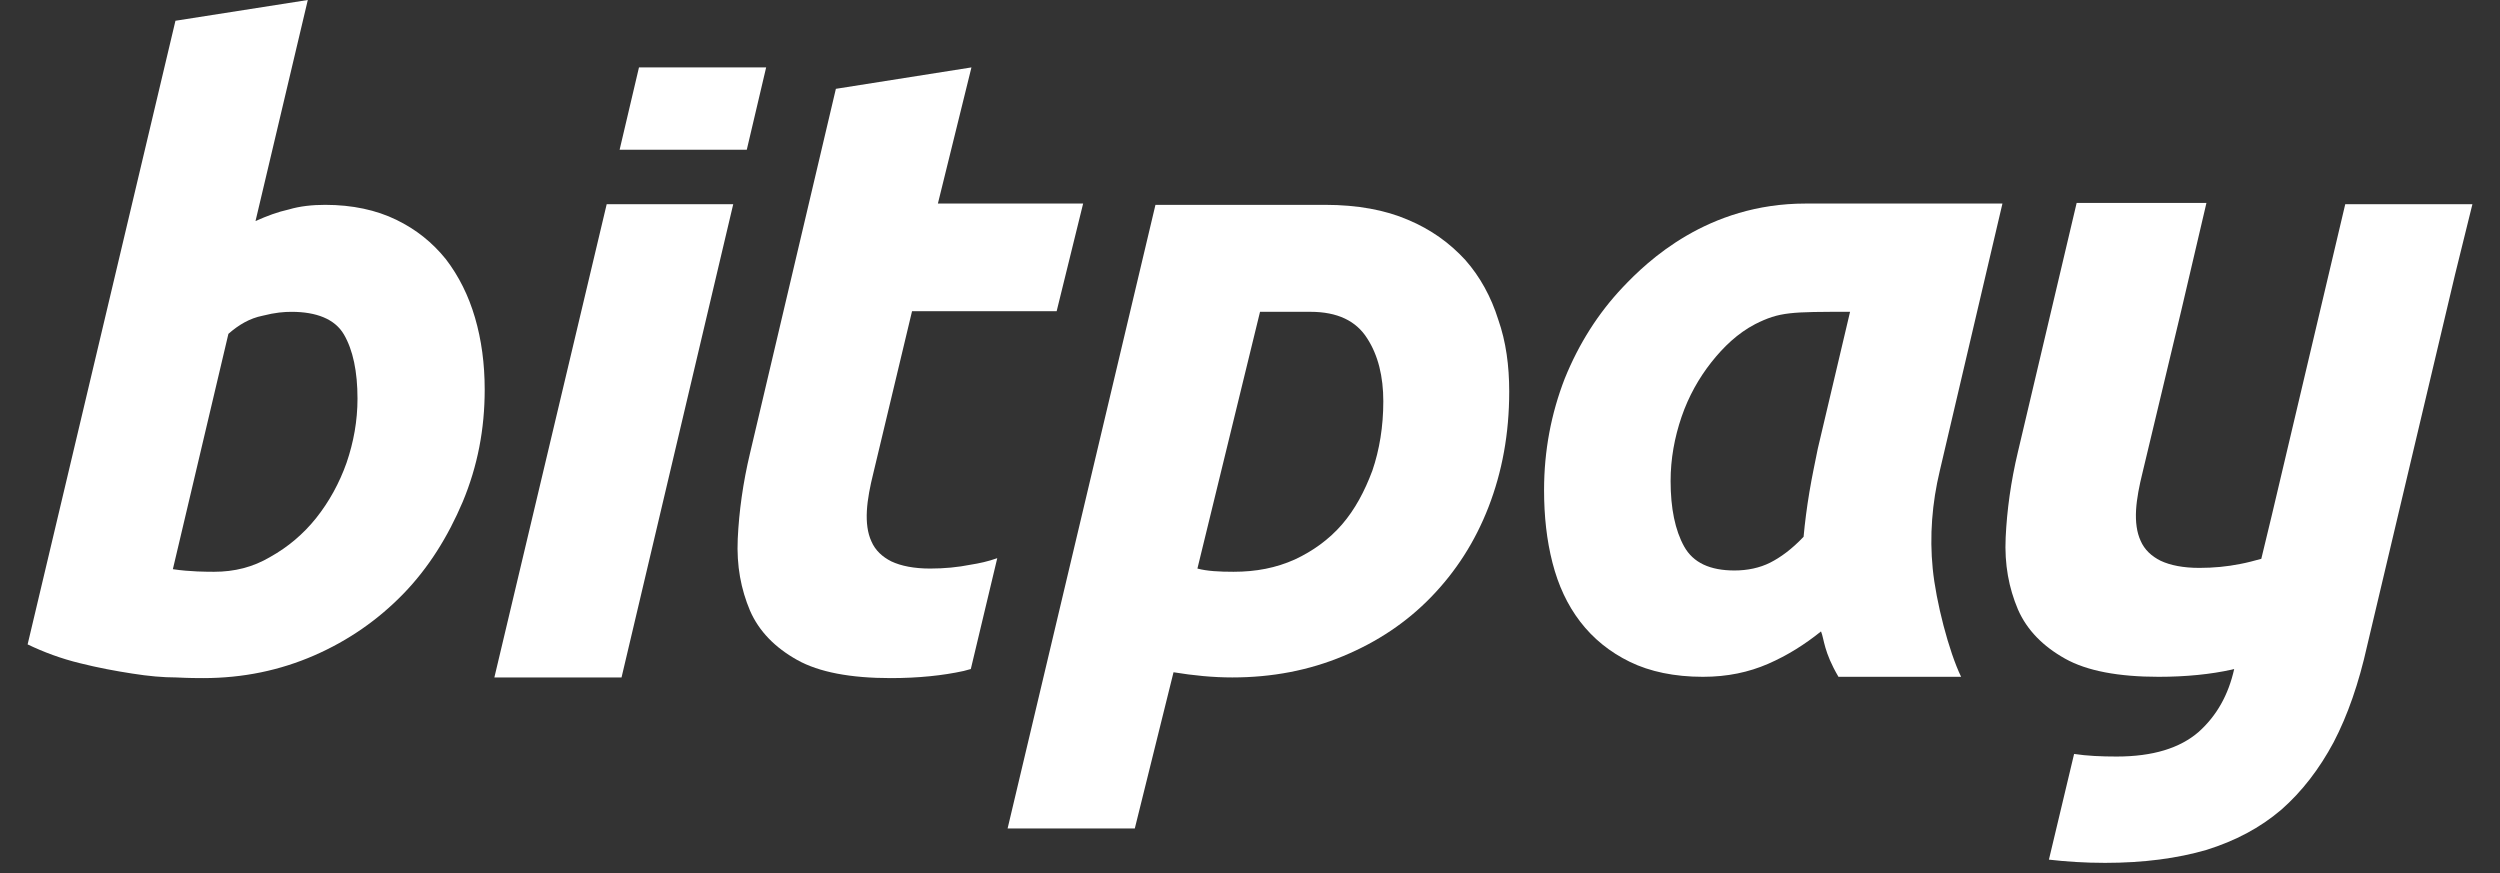 <svg xmlns="http://www.w3.org/2000/svg" width="83" height="29" viewBox="0 0 83 29" fill="none"><rect x="0" y="0" width="83" height="29" fill="#333333" stroke="none"/><path d="M82.084 6.78H77.862L75.418 17.132L75.075 18.553C74.84 18.617 74.604 18.682 74.368 18.725C73.939 18.811 73.489 18.854 73.018 18.854C72.482 18.854 72.053 18.768 71.732 18.617C71.432 18.467 71.196 18.252 71.067 17.95C70.939 17.67 70.896 17.326 70.917 16.939C70.939 16.551 71.025 16.121 71.132 15.69L72.418 10.31L73.254 6.737H68.945L66.995 15.002C66.759 15.992 66.631 16.939 66.588 17.843C66.545 18.747 66.695 19.521 66.995 20.232C67.295 20.92 67.831 21.459 68.56 21.867C69.288 22.276 70.339 22.47 71.668 22.47C72.589 22.47 73.403 22.384 74.089 22.233C74.111 22.233 74.154 22.212 74.175 22.212C73.982 23.073 73.596 23.761 72.996 24.299C72.375 24.838 71.475 25.117 70.274 25.117C69.76 25.117 69.288 25.096 68.86 25.031L68.024 28.54C68.581 28.604 69.203 28.647 69.888 28.647C71.174 28.647 72.289 28.497 73.254 28.217C74.218 27.915 75.032 27.485 75.74 26.882C76.426 26.28 77.004 25.526 77.476 24.644C77.947 23.74 78.312 22.685 78.59 21.437L81.505 9.126L82.084 6.78Z" fill="white"></path><path d="M64.402 15.626C64.144 16.702 64.059 17.799 64.166 18.876C64.273 19.973 64.702 21.631 65.109 22.47H61.037C60.544 21.631 60.565 21.222 60.458 20.963C59.922 21.394 59.343 21.76 58.7 22.04C58.057 22.319 57.35 22.47 56.536 22.47C55.593 22.47 54.778 22.298 54.114 21.975C53.449 21.652 52.892 21.2 52.463 20.64C52.035 20.081 51.735 19.435 51.542 18.682C51.349 17.929 51.263 17.132 51.263 16.271C51.263 14.958 51.499 13.732 51.949 12.569C52.42 11.407 53.063 10.396 53.878 9.535C54.692 8.674 56.686 6.758 59.944 6.758C61.358 6.758 63.244 6.758 66.481 6.758L64.402 15.626ZM61.422 10.352C59.45 10.352 59.086 10.352 58.272 10.761C57.693 11.063 57.221 11.515 56.814 12.031C56.407 12.548 56.064 13.15 55.828 13.839C55.593 14.528 55.464 15.238 55.464 15.97C55.464 16.874 55.614 17.606 55.914 18.144C56.214 18.682 56.771 18.94 57.586 18.94C58.014 18.94 58.422 18.854 58.765 18.682C59.108 18.51 59.493 18.23 59.879 17.821C59.922 17.348 59.986 16.852 60.072 16.336C60.158 15.819 60.265 15.324 60.351 14.894L61.422 10.352Z" fill="white"></path><path d="M50.106 13C50.106 14.399 49.87 15.669 49.42 16.831C48.97 17.993 48.327 18.983 47.512 19.823C46.698 20.662 45.733 21.308 44.597 21.781C43.462 22.255 42.24 22.491 40.911 22.491C40.268 22.491 39.625 22.427 38.961 22.319L37.675 27.506H33.452L38.361 6.801C39.068 6.801 42.84 6.801 43.997 6.801C45.069 6.801 45.991 6.973 46.741 7.296C47.512 7.619 48.134 8.071 48.648 8.631C49.141 9.19 49.506 9.858 49.742 10.611C49.999 11.343 50.106 12.139 50.106 13ZM39.754 18.876C40.075 18.962 40.482 18.983 40.954 18.983C41.704 18.983 42.368 18.854 42.99 18.574C43.59 18.294 44.126 17.907 44.555 17.412C44.983 16.917 45.305 16.314 45.562 15.626C45.798 14.937 45.926 14.162 45.926 13.323C45.926 12.505 45.755 11.795 45.391 11.235C45.026 10.654 44.405 10.352 43.504 10.352C42.883 10.352 41.833 10.352 41.833 10.352L39.754 18.876Z" fill="white"></path><path d="M30.88 18.876C30.345 18.876 29.916 18.79 29.594 18.639C29.294 18.488 29.059 18.273 28.93 17.972C28.801 17.692 28.759 17.348 28.78 16.96C28.801 16.573 28.887 16.142 28.994 15.712L30.28 10.331H35.081L35.96 6.758H31.138L32.252 2.238L27.751 2.949L24.901 15.045C24.665 16.035 24.536 16.982 24.493 17.886C24.451 18.79 24.601 19.564 24.901 20.275C25.201 20.963 25.736 21.502 26.465 21.91C27.194 22.319 28.244 22.513 29.573 22.513C30.495 22.513 31.309 22.427 31.995 22.276C32.059 22.255 32.166 22.233 32.231 22.212L33.109 18.531C32.809 18.639 32.509 18.703 32.231 18.747C31.802 18.833 31.352 18.876 30.88 18.876Z" fill="white"></path><path d="M20.142 6.78L16.413 22.491H20.635L24.343 6.78H20.142Z" fill="white"></path><path d="M24.793 4.972L25.436 2.238H21.214L20.571 4.972H24.793Z" fill="white"></path><path d="M10.798 6.801C11.698 6.801 12.491 6.973 13.155 7.296C13.82 7.619 14.355 8.05 14.806 8.609C15.234 9.169 15.556 9.814 15.77 10.546C15.984 11.278 16.092 12.074 16.092 12.935C16.092 14.248 15.856 15.475 15.363 16.659C14.87 17.821 14.227 18.854 13.391 19.715C12.555 20.576 11.569 21.265 10.433 21.76C9.297 22.255 8.076 22.513 6.747 22.513C6.575 22.513 6.275 22.513 5.847 22.491C5.418 22.491 4.925 22.448 4.389 22.362C3.832 22.276 3.253 22.169 2.653 22.018C2.032 21.867 1.453 21.652 0.917 21.394L5.825 0.689L10.219 0L8.483 7.339C8.869 7.167 9.212 7.038 9.597 6.952C9.962 6.844 10.369 6.801 10.798 6.801ZM7.111 18.983C7.776 18.983 8.397 18.833 8.976 18.488C9.555 18.165 10.069 17.735 10.498 17.197C10.926 16.659 11.269 16.035 11.505 15.367C11.741 14.679 11.869 13.968 11.869 13.237C11.869 12.333 11.719 11.622 11.419 11.106C11.119 10.589 10.498 10.353 9.683 10.353C9.426 10.353 9.147 10.374 8.719 10.482C8.29 10.568 7.926 10.783 7.583 11.084L5.739 18.897C6.297 18.983 6.897 18.983 7.111 18.983Z" fill="white"></path></svg>